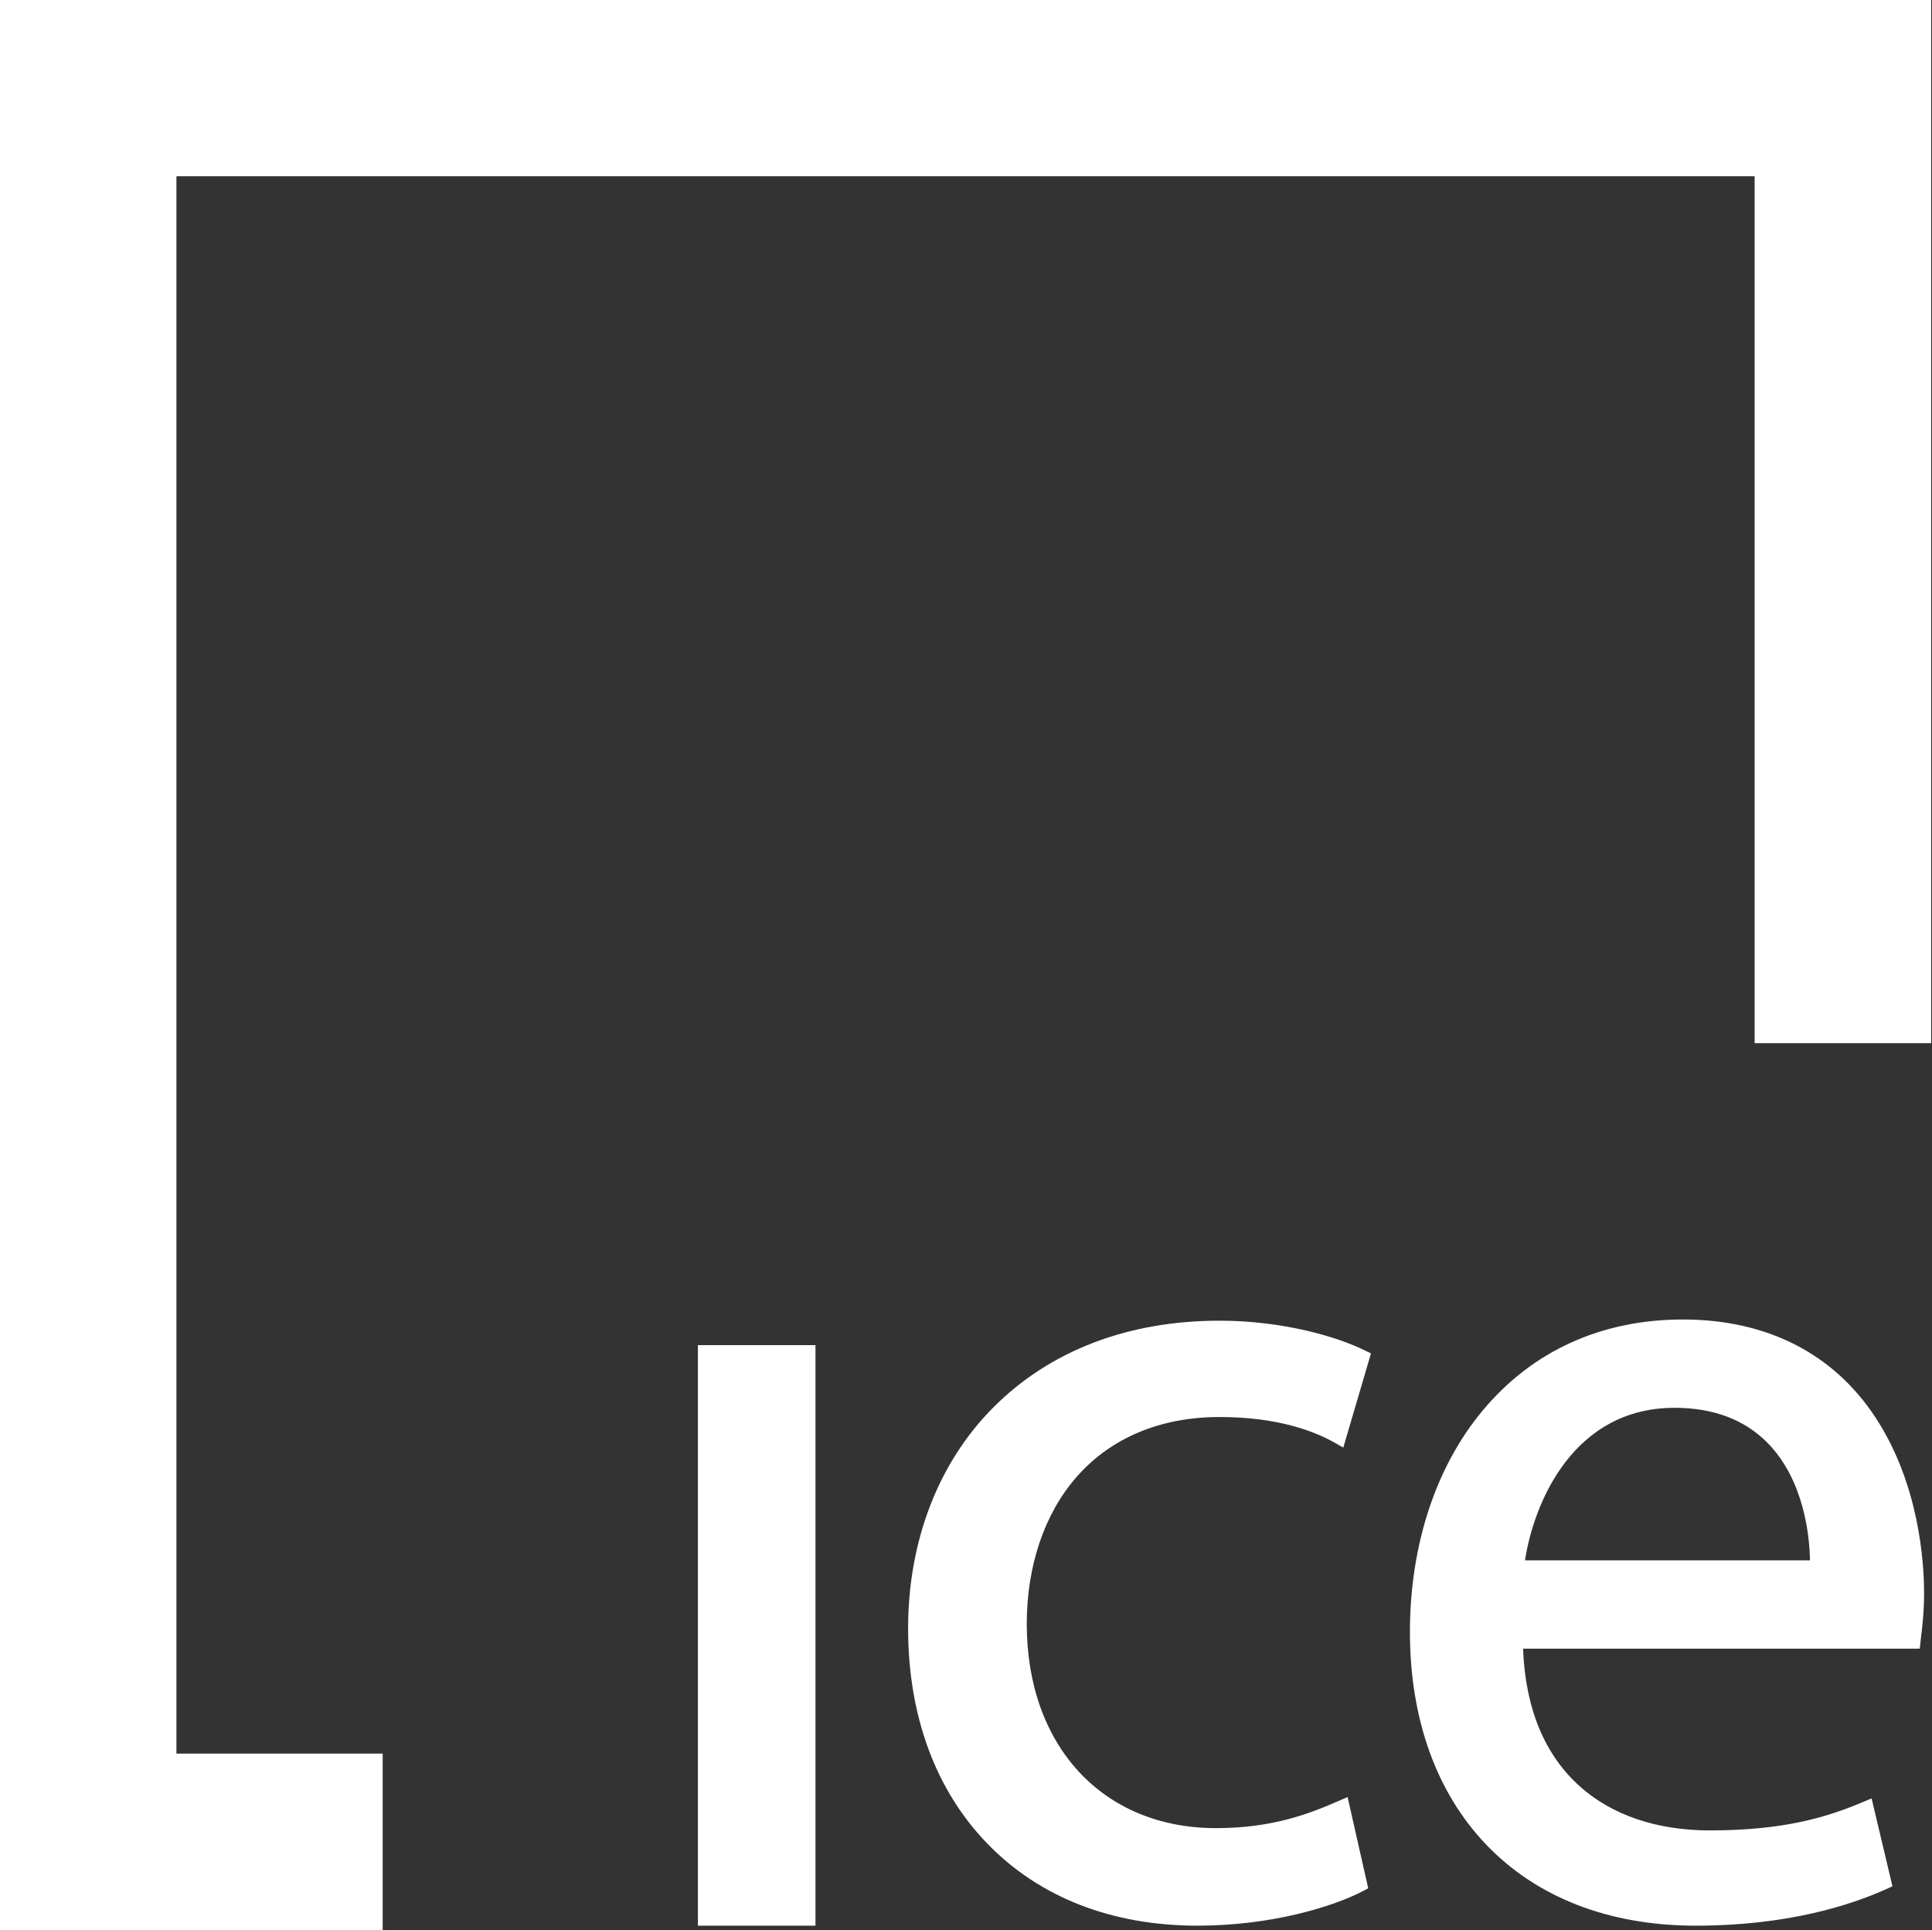 <svg version="1.2" xmlns="http://www.w3.org/2000/svg" viewBox="0 0 1612 1611" width="1612" height="1611">
	<rect x="0" y="0" width="1612" height="1611" fill="#333333" stroke="none"/>
	<title>ICE</title>
	<style>
		.s0 { fill: #ffffff } 
	</style>
	<path id="path1" fill-rule="evenodd" class="s0" d="m898 1232.9c-26.6 30.5-41.3 74-41.3 122.3 0 102 63.5 170.5 157.9 170.5 46.9 0 77.8-11.9 103-23l6.8-2.9 17.2 76.1-4.1 2.2c-25.6 13.4-77.2 29-138.4 29-71.5 0-132.1-23.7-175.5-68.7-43.1-44.6-65.9-106.7-65.9-179.4 0-72.7 25.1-138.1 70.8-184.1 47.2-47.6 112.5-72.7 189.1-72.7 52.9 0 98.7 13.5 121.7 25.1l4.6 2.2-23.1 78.6-6.7-3.8c-17.3-9.9-48.1-21.7-96.5-21.7-49.5 0-90.9 17.4-119.6 50.3zm707.4 96.8c0 15.6-1.5 27.9-2.6 36.9l-1 9.3h-331c1.9 49.9 17.9 88.5 47.3 114.9 26.9 24.1 64.4 36.8 108.5 36.8 63.1 0 99-11.5 128.3-23.9l6.7-2.8 17.4 73.3-4.5 2.1c-31.1 14.1-84 30.8-159.7 30.8-72.2 0-132.8-23.5-175.1-68-41.4-43.5-63.3-104.8-63.3-177.2 0-72.1 21.5-137.7 60.6-184.6 41.4-49.8 99.2-76.1 167.1-76.1 69.9 0 125.4 28.2 160.5 81.4 36.8 55.8 40.8 121.5 40.8 147.1zm-333-27.5h237.8c-0.4-20.5-4.9-66.9-35.4-98-19.2-19.5-45.3-29.3-77.6-29.3-83.2 0-117 77-124.8 127.3zm-690.1-179.6h98.1v484.5h-98.1z"/>
	<path id="path2" fill-rule="evenodd" class="s0" d="m1611.3 0v870.6h-147.3v-723.5h-1316.8v1316.4h172.1v147.2h-319.3v-1610.7z"/>
</svg>